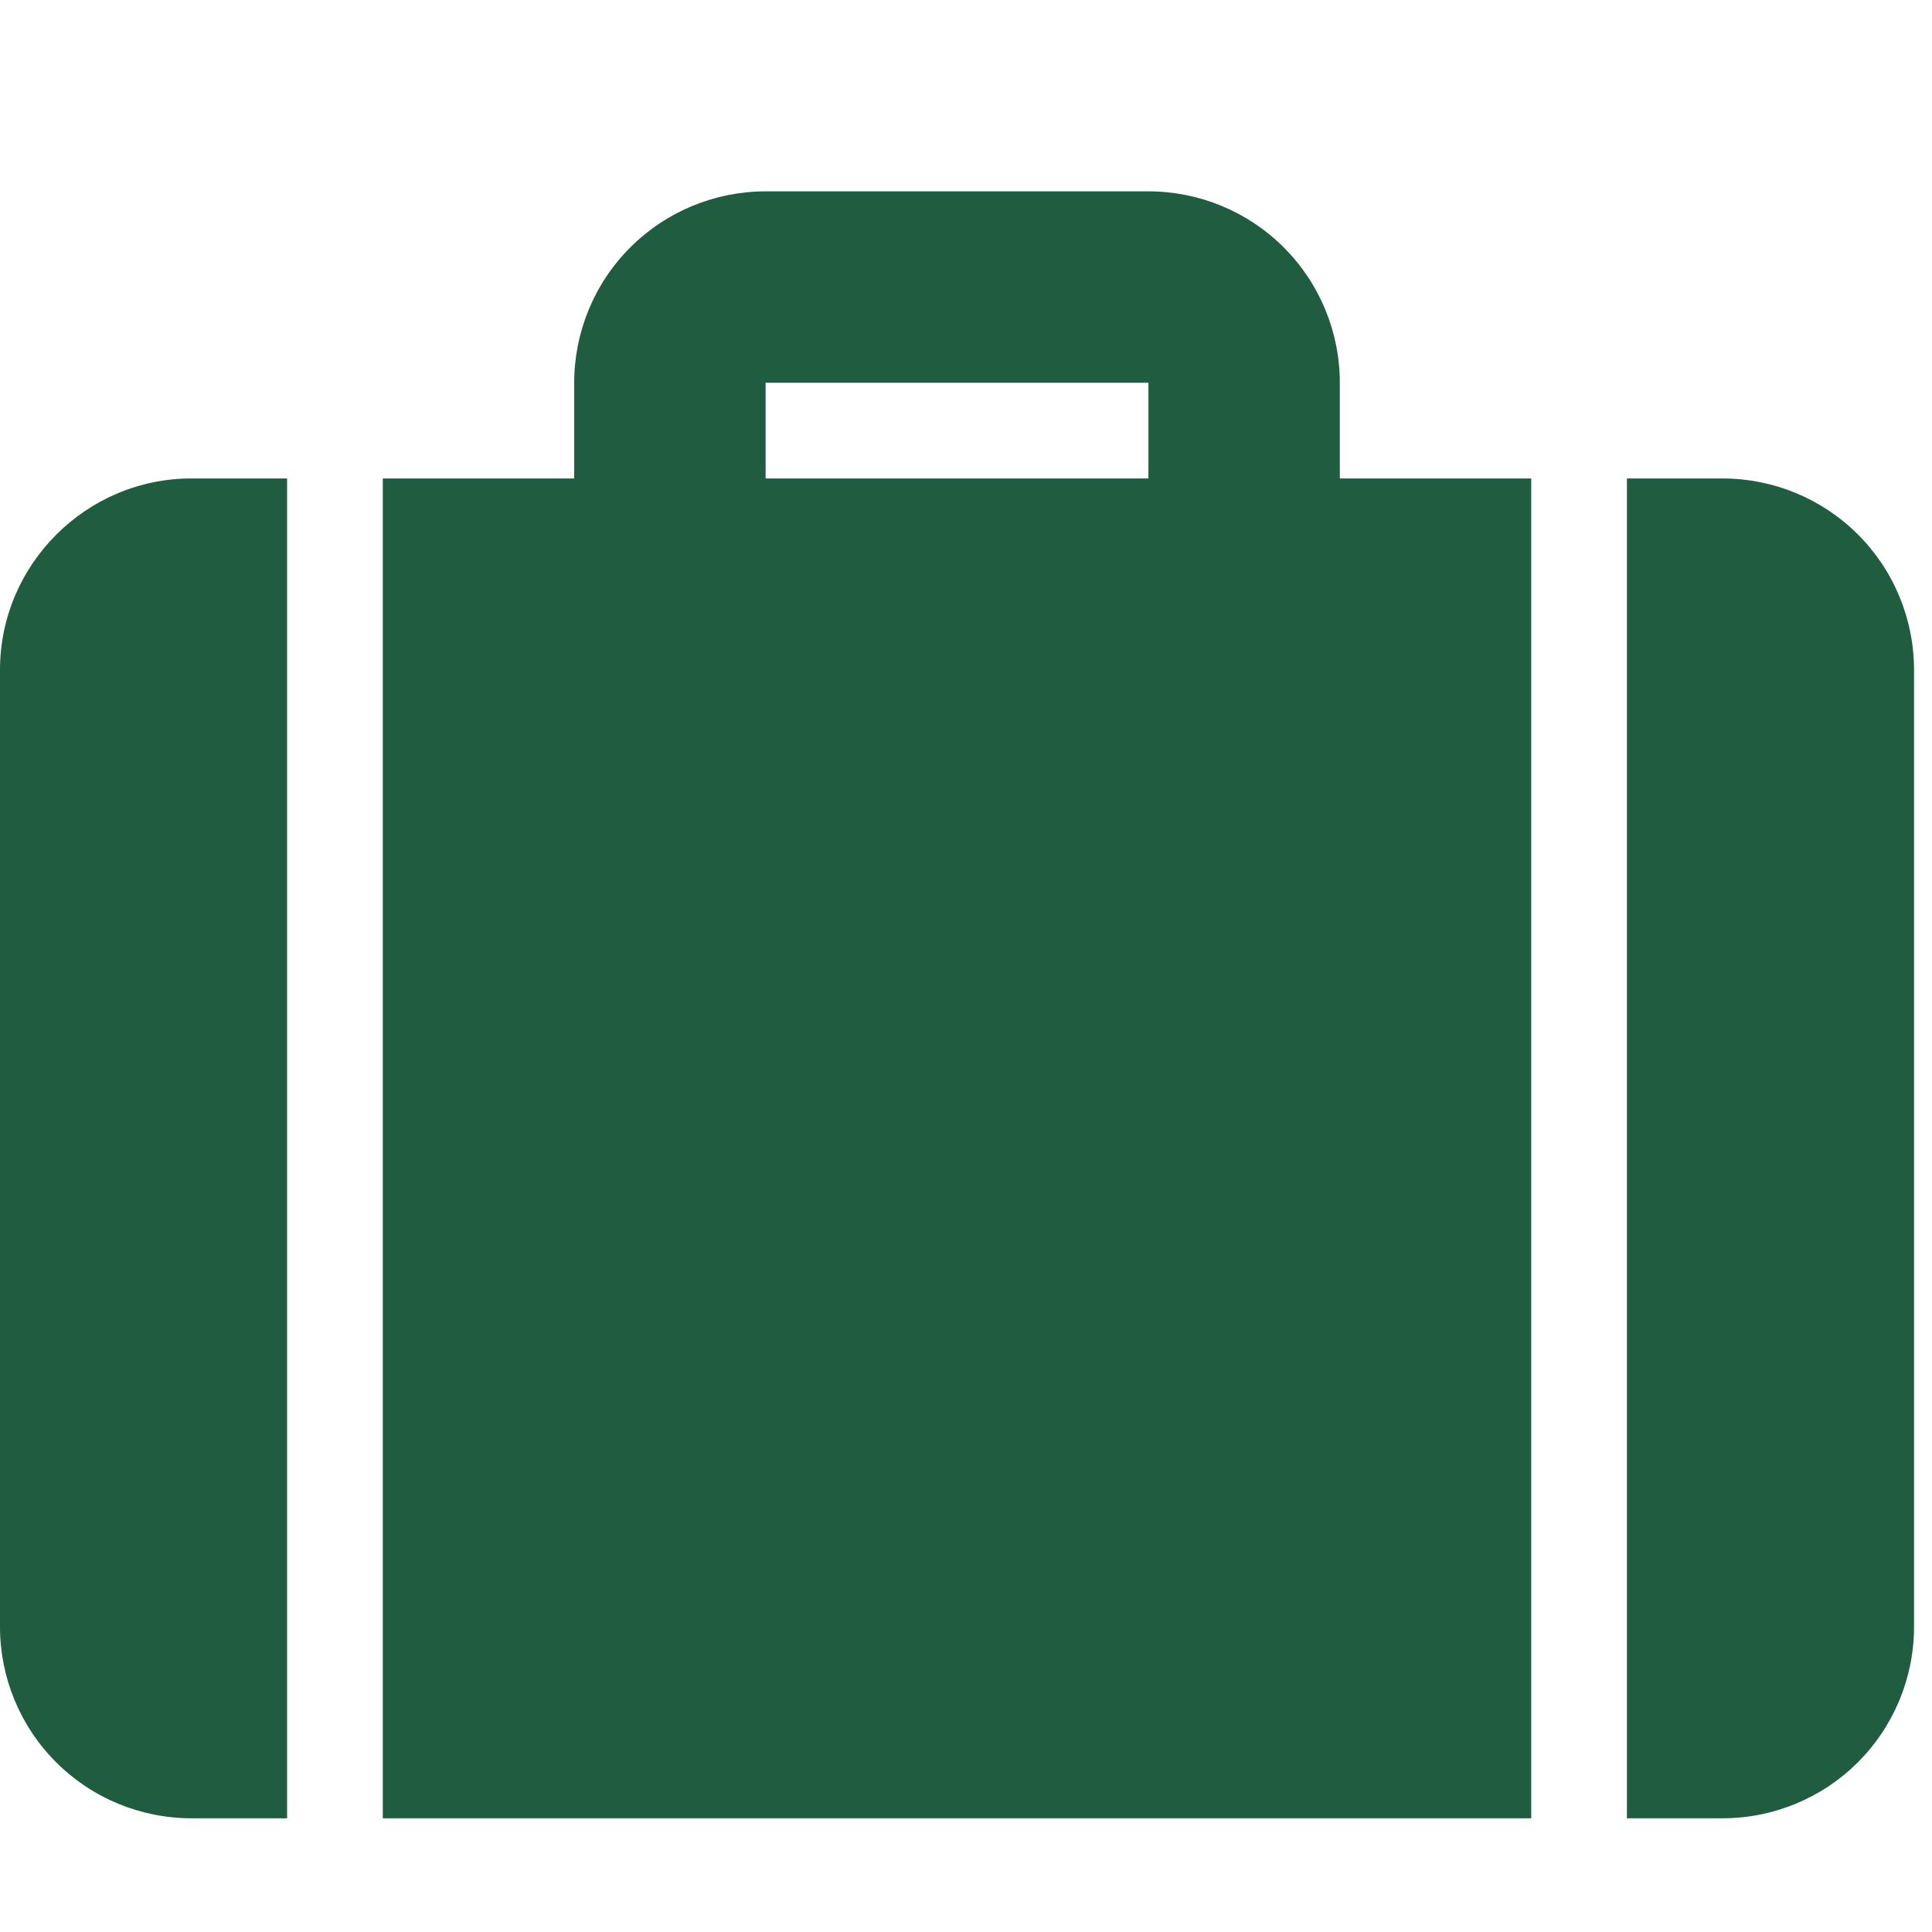<?xml version="1.0" encoding="UTF-8"?> <svg xmlns="http://www.w3.org/2000/svg" width="96" height="96" viewBox="0 0 96 96" fill="none"><g clip-path="url(#clip0_7238_1392)"><path d="M66.575 23.774H76.086V90.349H19.021V23.774H28.532V19.019C28.532 16.496 29.534 14.077 31.318 12.293C33.102 10.51 35.521 9.508 38.043 9.508H57.065C59.587 9.508 62.006 10.51 63.79 12.293C65.573 14.077 66.575 16.496 66.575 19.019V23.774ZM80.841 23.774H85.597C88.119 23.774 90.538 24.776 92.322 26.56C94.105 28.343 95.107 30.762 95.107 33.285V80.838C95.107 83.361 94.105 85.78 92.322 87.564C90.538 89.347 88.119 90.349 85.597 90.349H80.841V23.774ZM14.266 23.774V90.349H9.511C6.988 90.349 4.569 89.347 2.786 87.564C1.002 85.78 0 83.361 0 80.838V33.285C0 28.054 4.28 23.774 9.511 23.774H14.266ZM38.043 19.019V23.774H57.065V19.019H38.043Z" fill="#205C40"></path></g><defs><clipPath id="clip0_7238_1392"><rect width="95.107" height="95.107" fill="white"></rect></clipPath></defs></svg> 